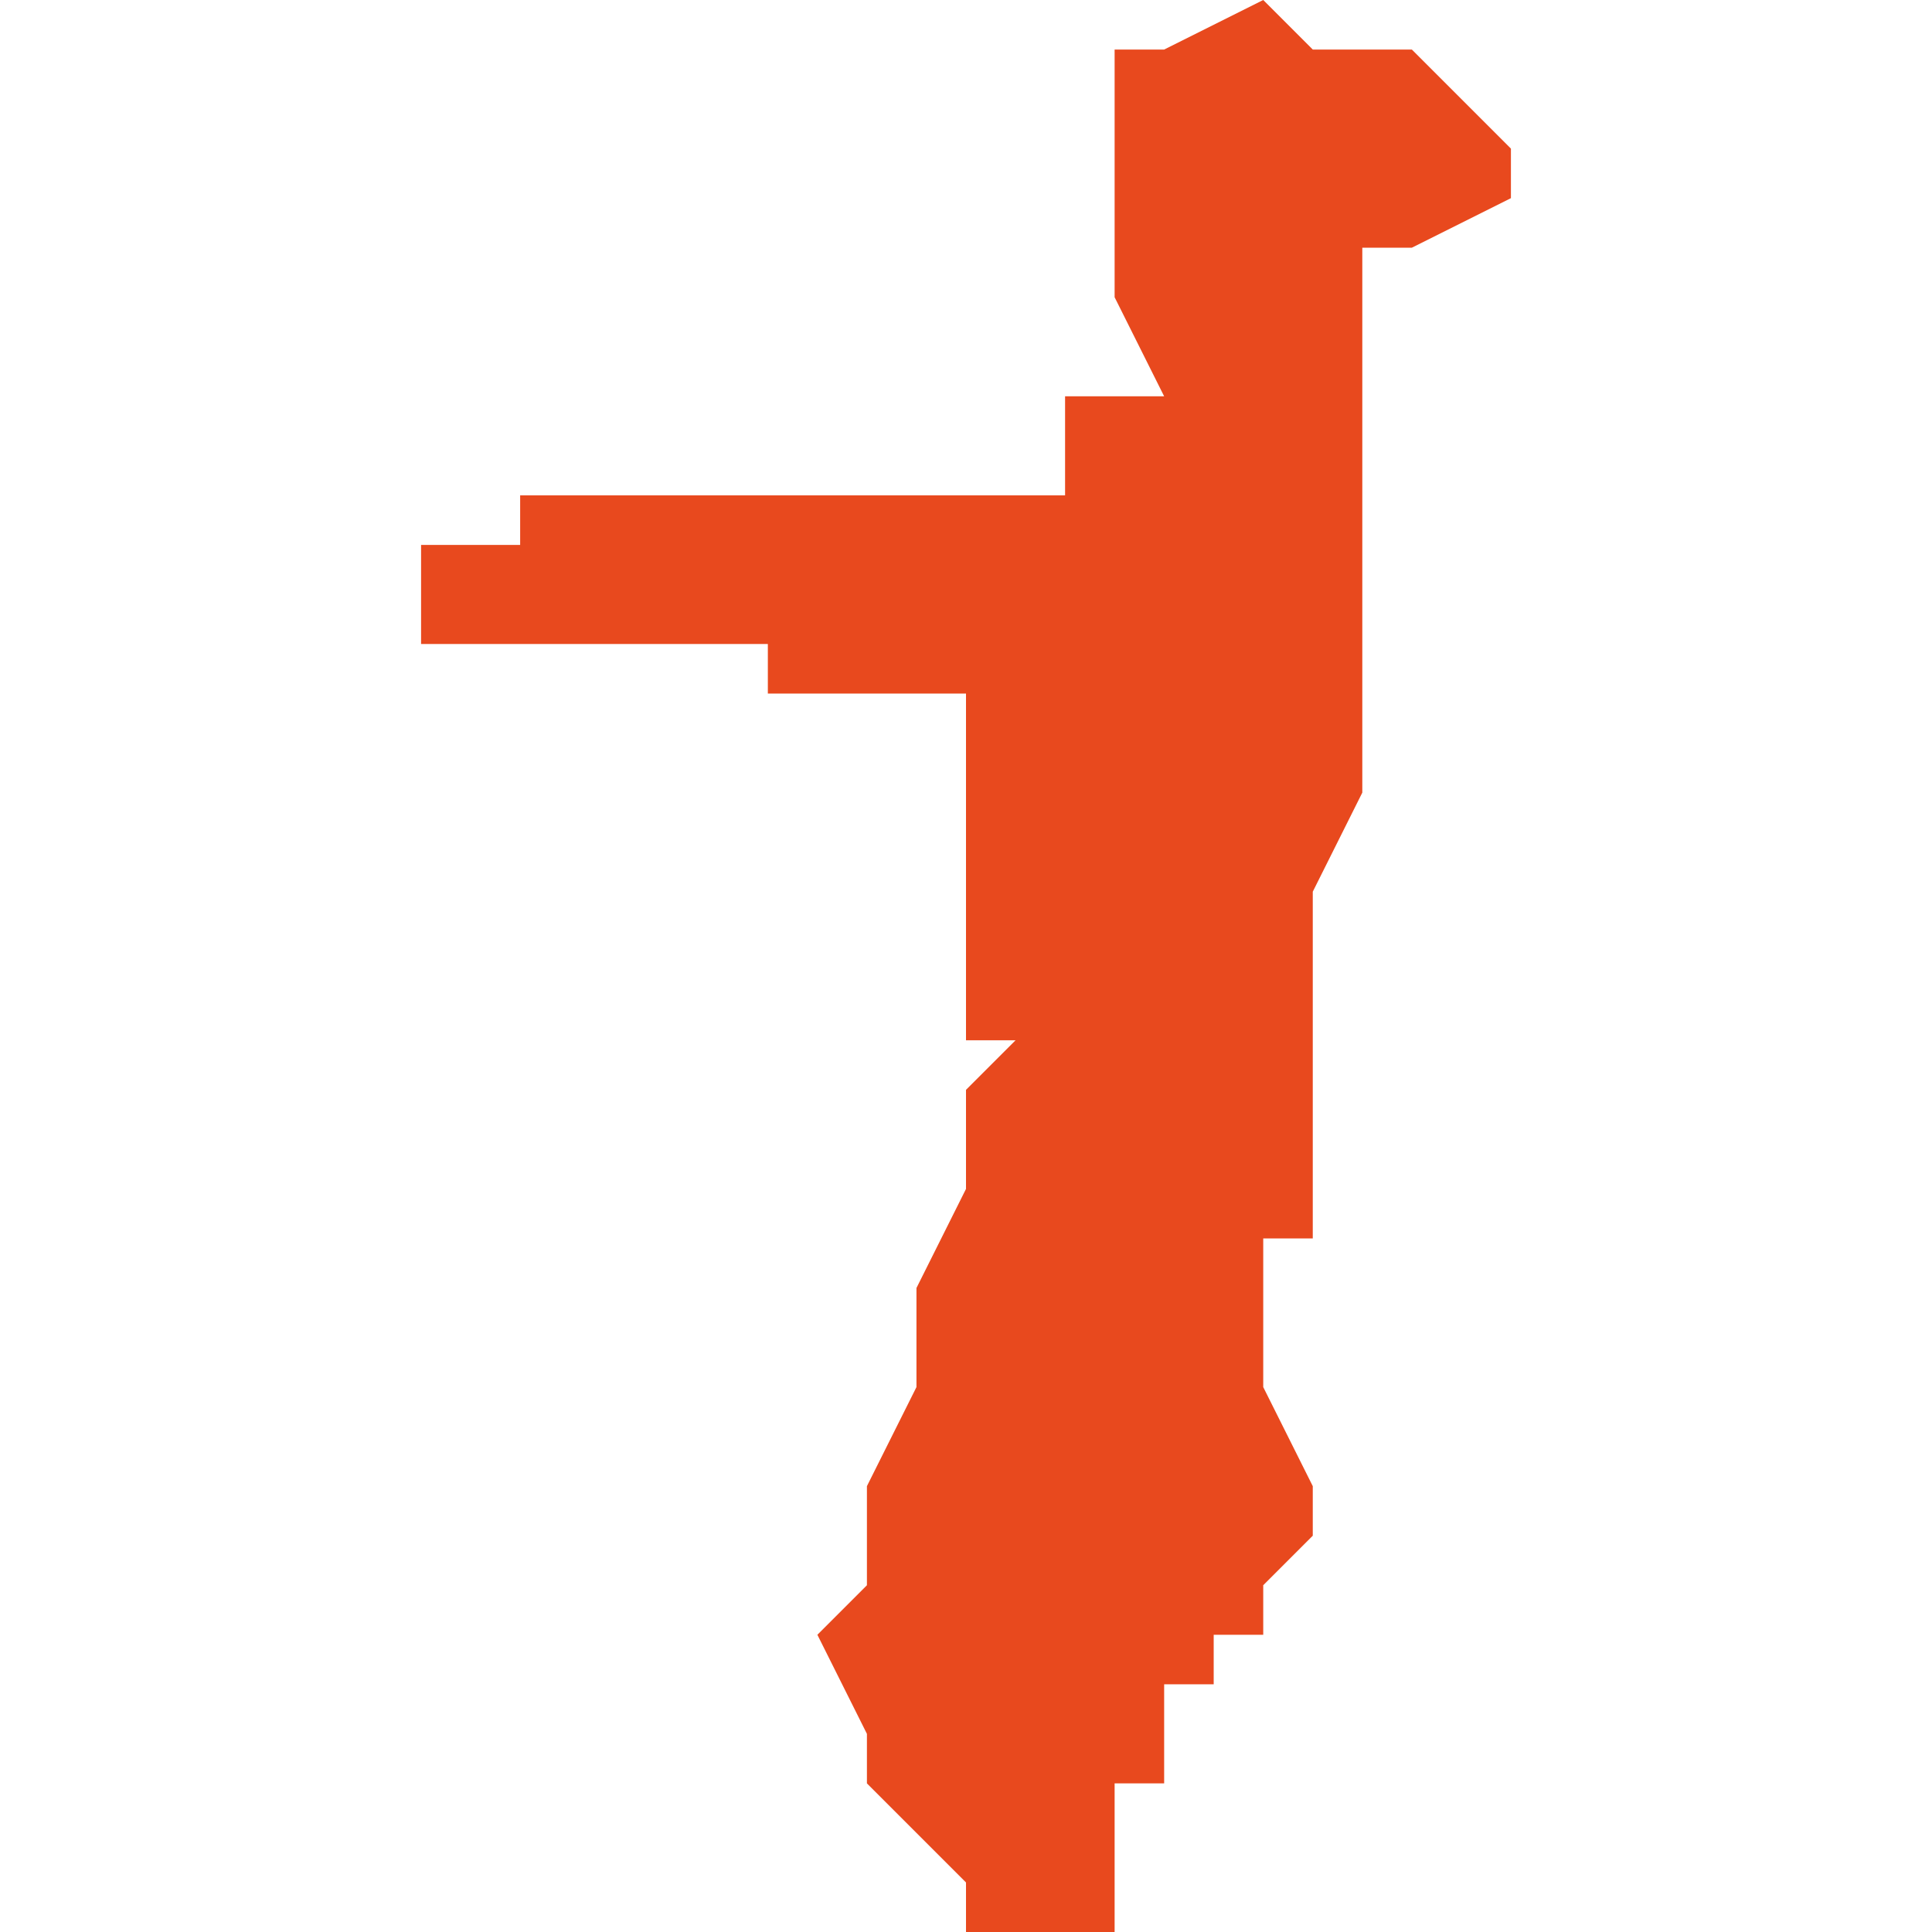 <svg xmlns="http://www.w3.org/2000/svg" xmlns:xlink="http://www.w3.org/1999/xlink" height="300" width="300" viewBox="5.76 -52.659 0.022 0.039"><path d="M 5.779 -52.649 L 5.779 -52.65 5.779 -52.651 5.779 -52.653 5.779 -52.653 5.779 -52.654 5.78 -52.654 5.78 -52.654 5.782 -52.655 5.782 -52.655 5.782 -52.656 5.781 -52.657 5.78 -52.658 5.778 -52.658 5.777 -52.659 5.775 -52.658 5.775 -52.658 5.775 -52.658 5.775 -52.658 5.775 -52.658 5.775 -52.658 5.774 -52.658 5.774 -52.658 5.774 -52.655 5.774 -52.653 5.774 -52.653 5.775 -52.651 5.773 -52.651 5.773 -52.649 5.771 -52.649 5.771 -52.649 5.766 -52.649 5.762 -52.649 5.762 -52.648 5.76 -52.648 5.76 -52.646 5.762 -52.646 5.762 -52.646 5.766 -52.646 5.767 -52.646 5.767 -52.645 5.771 -52.645 5.771 -52.638 5.772 -52.638 5.771 -52.637 5.771 -52.635 5.77 -52.633 5.77 -52.631 5.769 -52.629 5.769 -52.627 5.769 -52.627 5.769 -52.627 5.768 -52.626 5.768 -52.626 5.769 -52.624 5.769 -52.623 5.77 -52.622 5.771 -52.621 5.771 -52.621 5.771 -52.62 5.771 -52.62 5.771 -52.62 5.772 -52.62 5.772 -52.62 5.772 -52.62 5.772 -52.619 5.772 -52.619 5.772 -52.619 5.773 -52.619 5.773 -52.619 5.773 -52.619 5.773 -52.619 5.773 -52.619 5.773 -52.619 5.773 -52.619 5.774 -52.62 5.774 -52.62 5.774 -52.62 5.774 -52.62 5.774 -52.62 5.774 -52.62 5.774 -52.62 5.774 -52.621 5.774 -52.621 5.774 -52.621 5.774 -52.622 5.774 -52.622 5.774 -52.623 5.774 -52.623 5.774 -52.623 5.775 -52.623 5.775 -52.624 5.775 -52.624 5.775 -52.625 5.776 -52.625 5.776 -52.626 5.776 -52.626 5.776 -52.626 5.776 -52.626 5.776 -52.626 5.776 -52.626 5.777 -52.626 5.777 -52.627 5.778 -52.628 5.778 -52.628 5.778 -52.628 5.778 -52.628 5.778 -52.628 5.778 -52.628 5.778 -52.628 5.778 -52.628 5.778 -52.628 5.778 -52.629 5.778 -52.629 5.778 -52.629 5.778 -52.629 5.778 -52.629 5.778 -52.629 5.778 -52.629 5.778 -52.629 5.777 -52.631 5.777 -52.631 5.777 -52.633 5.777 -52.633 5.777 -52.633 5.777 -52.634 5.777 -52.634 5.777 -52.634 5.778 -52.634 5.778 -52.634 5.778 -52.634 5.778 -52.634 5.778 -52.634 5.778 -52.634 5.778 -52.634 5.778 -52.635 5.778 -52.635 5.778 -52.635 5.778 -52.635 5.778 -52.635 5.778 -52.636 5.778 -52.637 5.778 -52.639 5.778 -52.64 5.778 -52.641 5.779 -52.643 5.779 -52.644 5.779 -52.645 5.779 -52.645 5.779 -52.646 5.779 -52.648 Z" fill="#e8491e" /></svg>